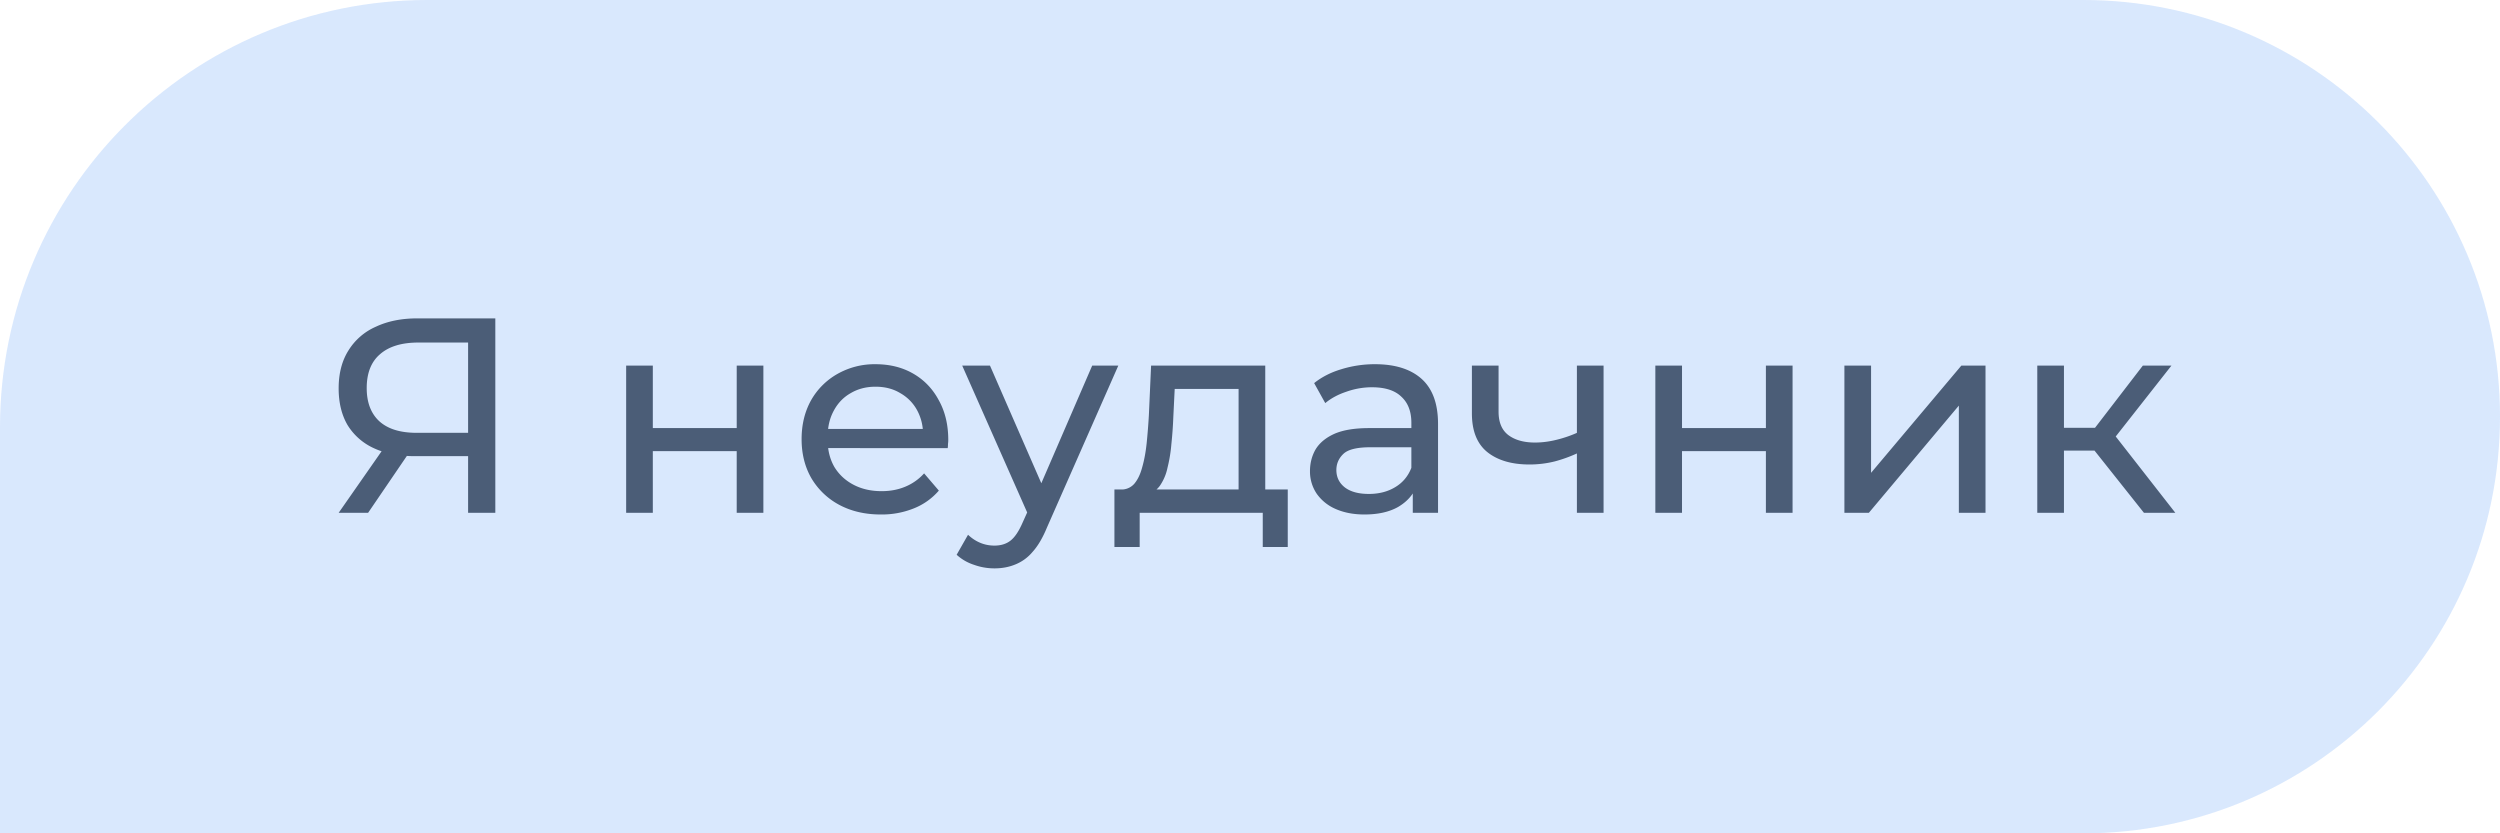 <?xml version="1.0" encoding="UTF-8"?> <svg xmlns="http://www.w3.org/2000/svg" width="117" height="39" fill="none"><path d="M117 19.5c0 10.77-8.73 19.5-19.5 19.5H0V20C0 8.954 8.954 0 20 0h77.5C108.27 0 117 8.73 117 19.5Z" fill="#438EF6" fill-opacity=".2"></path><path d="M21.907 24v-2.964l.338.312h-2.847c-.737 0-1.374-.126-1.911-.377a2.802 2.802 0 0 1-1.222-1.079c-.278-.477-.416-1.049-.416-1.716 0-.693.151-1.283.455-1.768a2.85 2.85 0 0 1 1.287-1.118c.554-.26 1.2-.39 1.937-.39h3.653V24h-1.274Zm-6.058 0 2.249-3.224h1.326L17.227 24h-1.378Zm6.058-3.38v-4.966l.338.377H19.58c-.78 0-1.378.182-1.794.546-.416.355-.624.884-.624 1.586 0 .667.195 1.183.585 1.547.398.364.983.546 1.755.546h2.743l-.338.364ZM29.304 24v-6.89h1.248v2.925h3.926V17.11h1.248V24h-1.248v-2.886h-3.926V24h-1.248ZM41.22 24.078c-.736 0-1.386-.152-1.95-.455a3.335 3.335 0 0 1-1.3-1.248c-.303-.529-.455-1.135-.455-1.82s.148-1.291.442-1.82a3.25 3.25 0 0 1 1.235-1.235 3.514 3.514 0 0 1 1.781-.455c.668 0 1.257.147 1.768.442.512.295.91.71 1.196 1.248.295.529.442 1.148.442 1.859 0 .052-.004.113-.013.182 0 .07-.004.134-.013.195H38.49v-.897h5.213l-.507.312a2.318 2.318 0 0 0-.273-1.183 2.028 2.028 0 0 0-.793-.806c-.33-.2-.715-.299-1.157-.299-.433 0-.819.1-1.157.299-.338.19-.602.464-.793.819-.19.347-.286.745-.286 1.196v.208c0 .46.104.871.312 1.235.217.355.516.633.897.832.382.2.82.299 1.313.299.408 0 .776-.07 1.105-.208a2.42 2.42 0 0 0 .884-.624l.69.806a3.008 3.008 0 0 1-1.17.832 4 4 0 0 1-1.548.286ZM46.54 26.6c-.33 0-.65-.056-.963-.169a2.194 2.194 0 0 1-.806-.468l.533-.936c.174.165.364.29.572.377.208.087.43.13.663.13.304 0 .555-.078.754-.234.2-.156.386-.433.56-.832l.428-.949.13-.156 2.704-6.253h1.222l-3.34 7.579c-.2.485-.425.867-.677 1.144a2.044 2.044 0 0 1-.806.585c-.294.121-.62.182-.975.182Zm1.637-2.379-3.146-7.111h1.3l2.678 6.136-.832.975ZM57.966 23.415v-5.213h-2.99l-.065 1.326a19.16 19.16 0 0 1-.091 1.261 6.837 6.837 0 0 1-.182 1.105 2.295 2.295 0 0 1-.351.832.98.98 0 0 1-.624.403l-1.235-.221a.797.797 0 0 0 .65-.26c.164-.19.29-.45.377-.78.095-.33.164-.702.208-1.118.043-.425.078-.862.104-1.313l.104-2.327h5.343v6.305h-1.248Zm-5.811 2.184v-2.691h8.112v2.691h-1.17V24h-5.76v1.599h-1.182ZM66.118 24v-1.456l-.066-.273v-2.483c0-.529-.156-.936-.468-1.222-.303-.295-.762-.442-1.377-.442-.408 0-.806.07-1.196.208-.39.13-.72.308-.989.533l-.52-.936c.356-.286.78-.503 1.274-.65a5.277 5.277 0 0 1 1.574-.234c.944 0 1.672.23 2.184.689.51.46.766 1.161.766 2.106V24h-1.182Zm-2.262.078c-.512 0-.962-.087-1.352-.26a2.088 2.088 0 0 1-.884-.715 1.856 1.856 0 0 1-.313-1.053c0-.373.087-.71.26-1.014.182-.303.473-.546.871-.728.408-.182.954-.273 1.638-.273h2.184v.897h-2.132c-.623 0-1.044.104-1.26.312-.217.208-.326.46-.326.754 0 .338.135.611.404.819.268.2.64.299 1.118.299.468 0 .875-.104 1.222-.312.355-.208.61-.511.766-.91l.247.858c-.164.407-.455.732-.87.975-.416.234-.94.351-1.574.351ZM73.89 21.179a6.546 6.546 0 0 1-1.131.416 4.857 4.857 0 0 1-1.183.143c-.832 0-1.49-.195-1.976-.585-.477-.39-.715-.992-.715-1.807V17.11h1.248v2.158c0 .494.151.858.455 1.092.312.234.728.351 1.248.351.33 0 .667-.043 1.014-.13a5.696 5.696 0 0 0 1.04-.364v.962ZM73.799 24v-6.89h1.248V24h-1.248ZM77.47 24v-6.89h1.248v2.925h3.926V17.11h1.248V24h-1.248v-2.886h-3.926V24H77.47ZM86.318 24v-6.89h1.248v5.018l4.225-5.018h1.131V24h-1.248v-5.018L87.462 24h-1.144ZM100.337 24l-2.665-3.354 1.027-.624L101.806 24h-1.469Zm-4.992 0v-6.89h1.248V24h-1.248Zm.87-2.912v-1.066h2.276v1.066h-2.275Zm2.588-.39-1.157-.156 2.639-3.432h1.339l-2.821 3.588Z" fill="#4B5D77"></path></svg> 